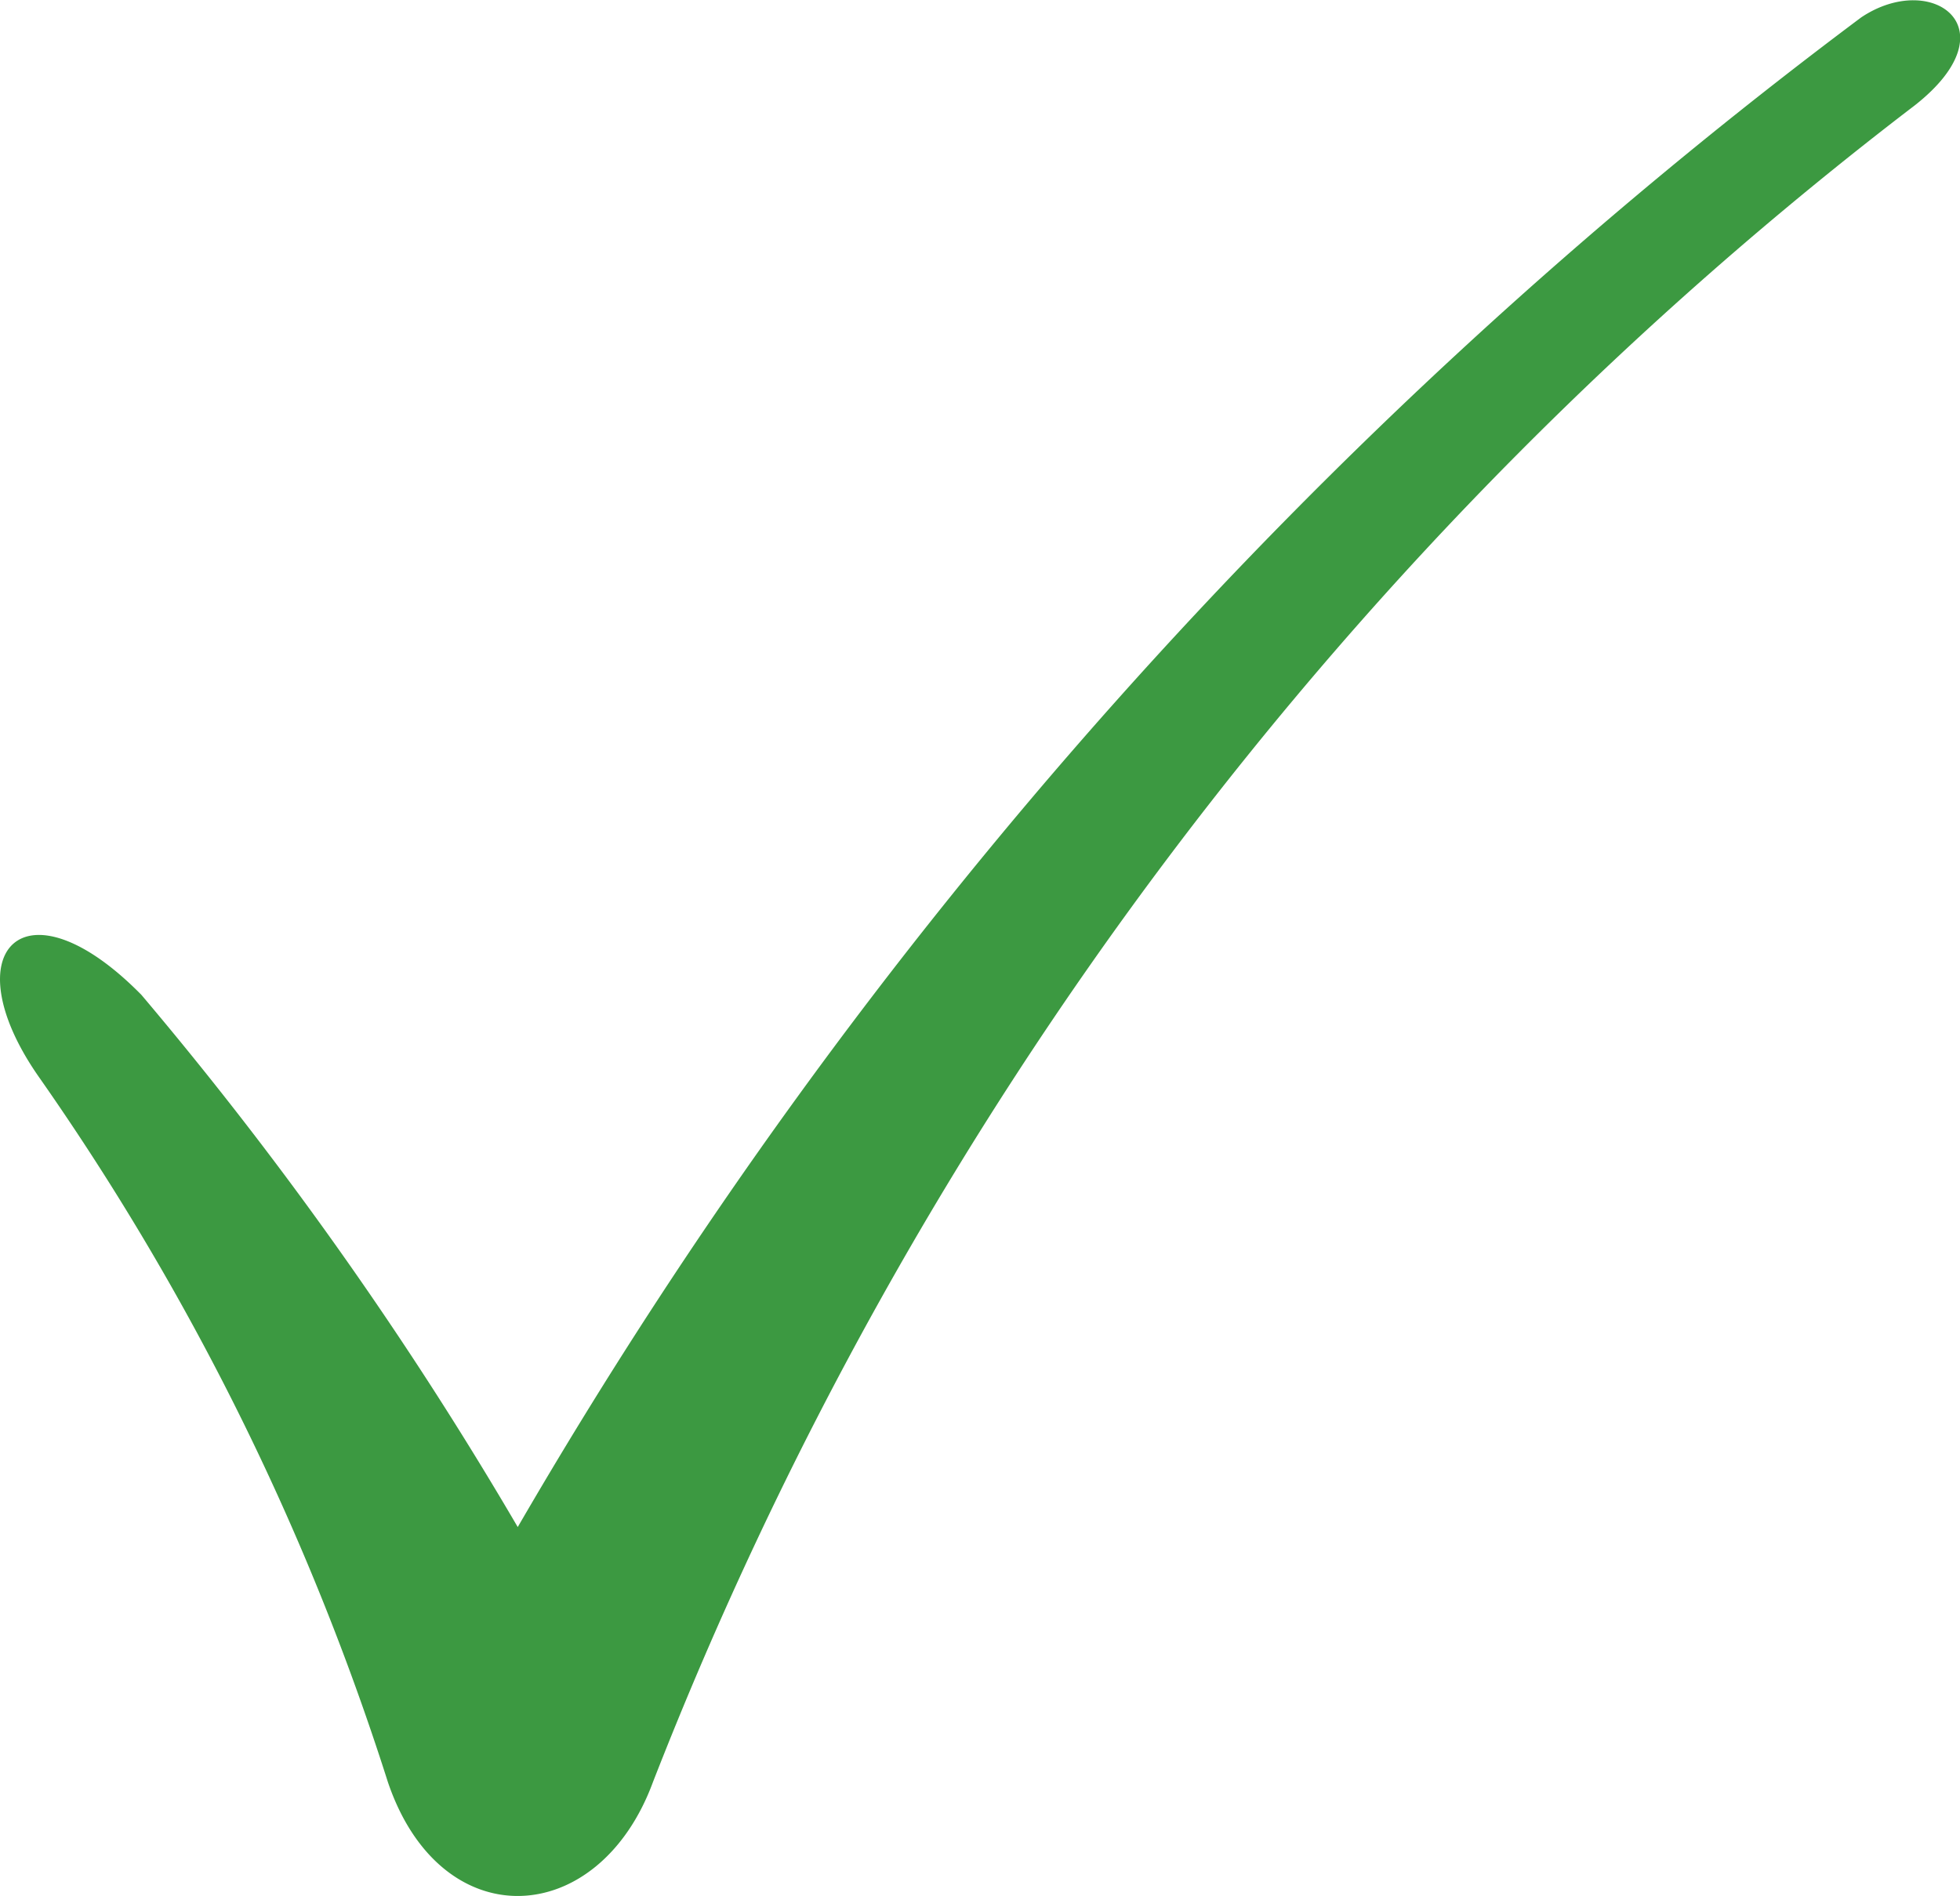 <svg xmlns="http://www.w3.org/2000/svg" width="12.402" height="12" viewBox="0 0 12.402 12">
  <g id="Check_ISI_Icon_Small" transform="translate(0 0)">
    <g id="Group_28254" data-name="Group 28254">
      <g id="Group_25363" data-name="Group 25363">
        <path id="Path_6320" data-name="Path 6320" d="M3.882.032c.448-.3.958.069.34.556A24.607,24.607,0,0,0-3.763,11.2c-.345.937-1.344.988-1.678,0A16.481,16.481,0,0,0-7.652,6.734c-.552-.794-.09-1.27.652-.515A23.878,23.878,0,0,1-4.619,9.587,31.947,31.947,0,0,1,3.882.032" transform="translate(7.895 0.078)" fill="#3c9941"/>
      </g>
    </g>
  </g>
</svg>
